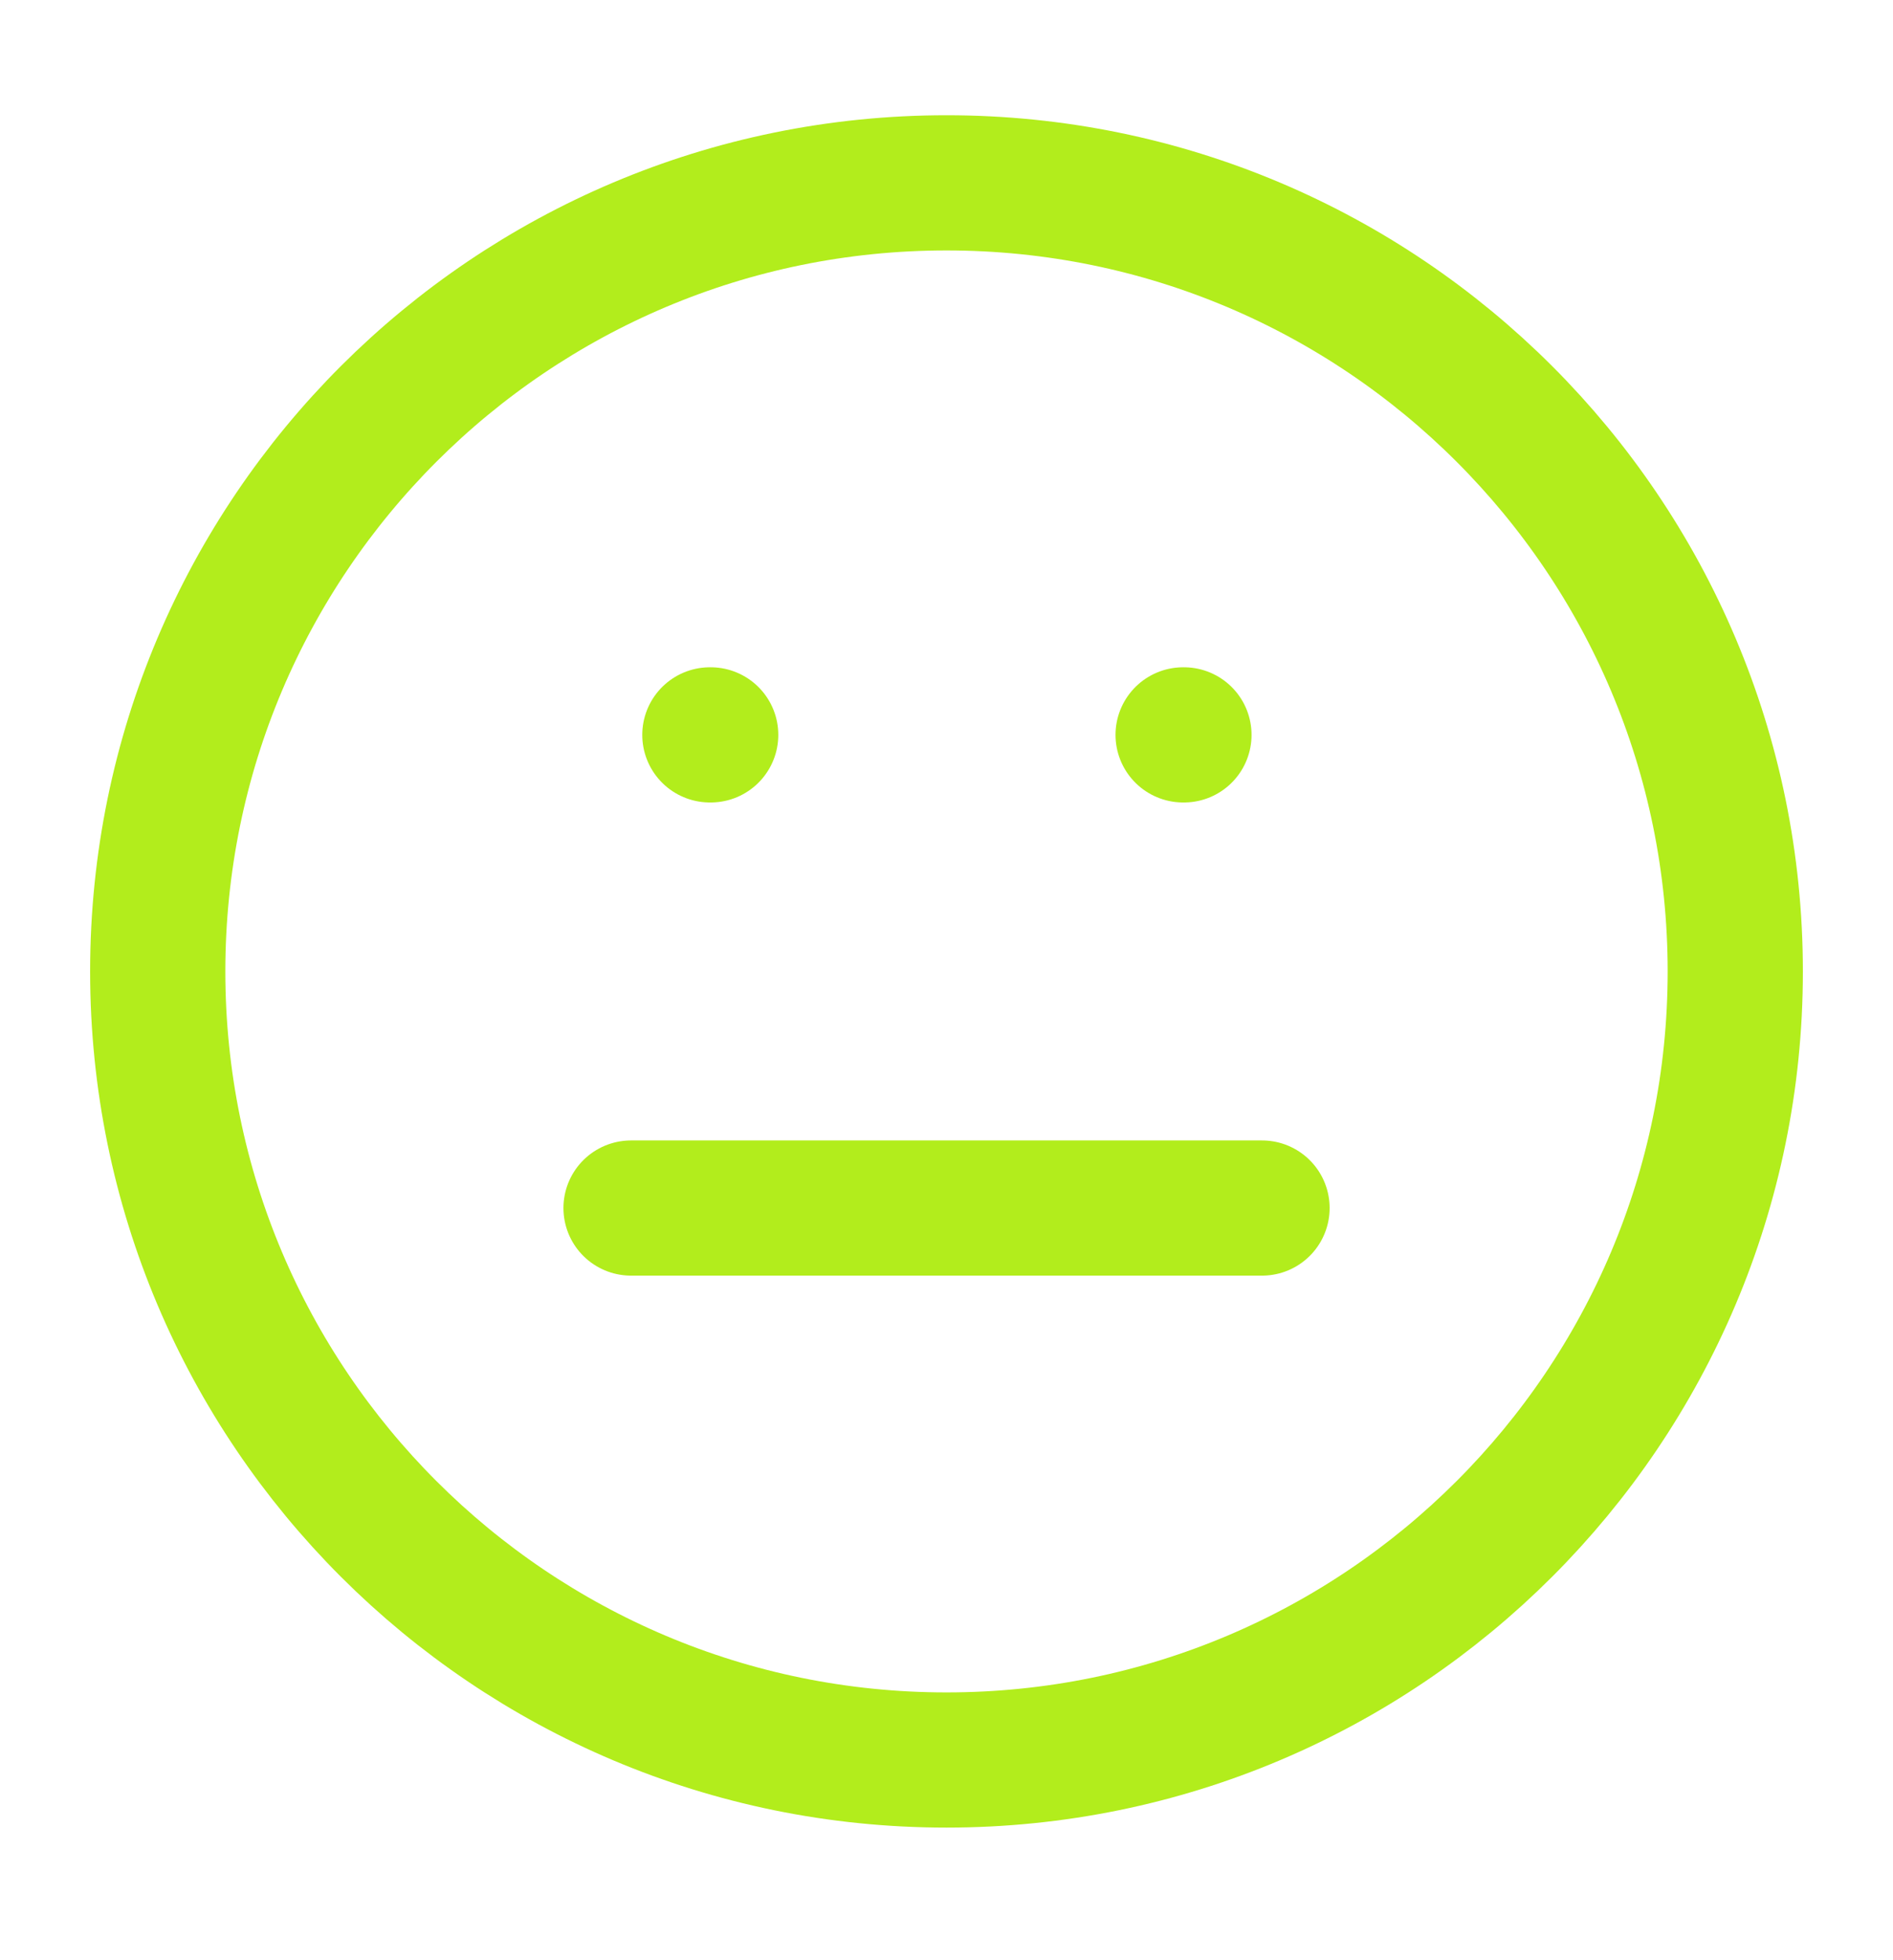 <svg width="28" height="29" viewBox="0 0 28 29" fill="none" xmlns="http://www.w3.org/2000/svg">
<g clip-path="url(#clip0_741_4147)">
<path d="M9.334 17.872H18.667M10.5 10.872H10.512M17.5 10.872H17.512M25.667 14.372C25.667 20.815 20.444 26.038 14 26.038C7.557 26.038 2.333 20.815 2.333 14.372C2.333 7.928 7.557 2.705 14 2.705C20.444 2.705 25.667 7.928 25.667 14.372Z" stroke="#B2ED1C" stroke-width="2" stroke-linecap="round" stroke-linejoin="round"/>
</g>
<defs>
<clipPath id="clip0_741_4147">
<rect width="28" height="28" fill="white" transform="translate(0 0.371)"/>
</clipPath>
</defs>
</svg>
